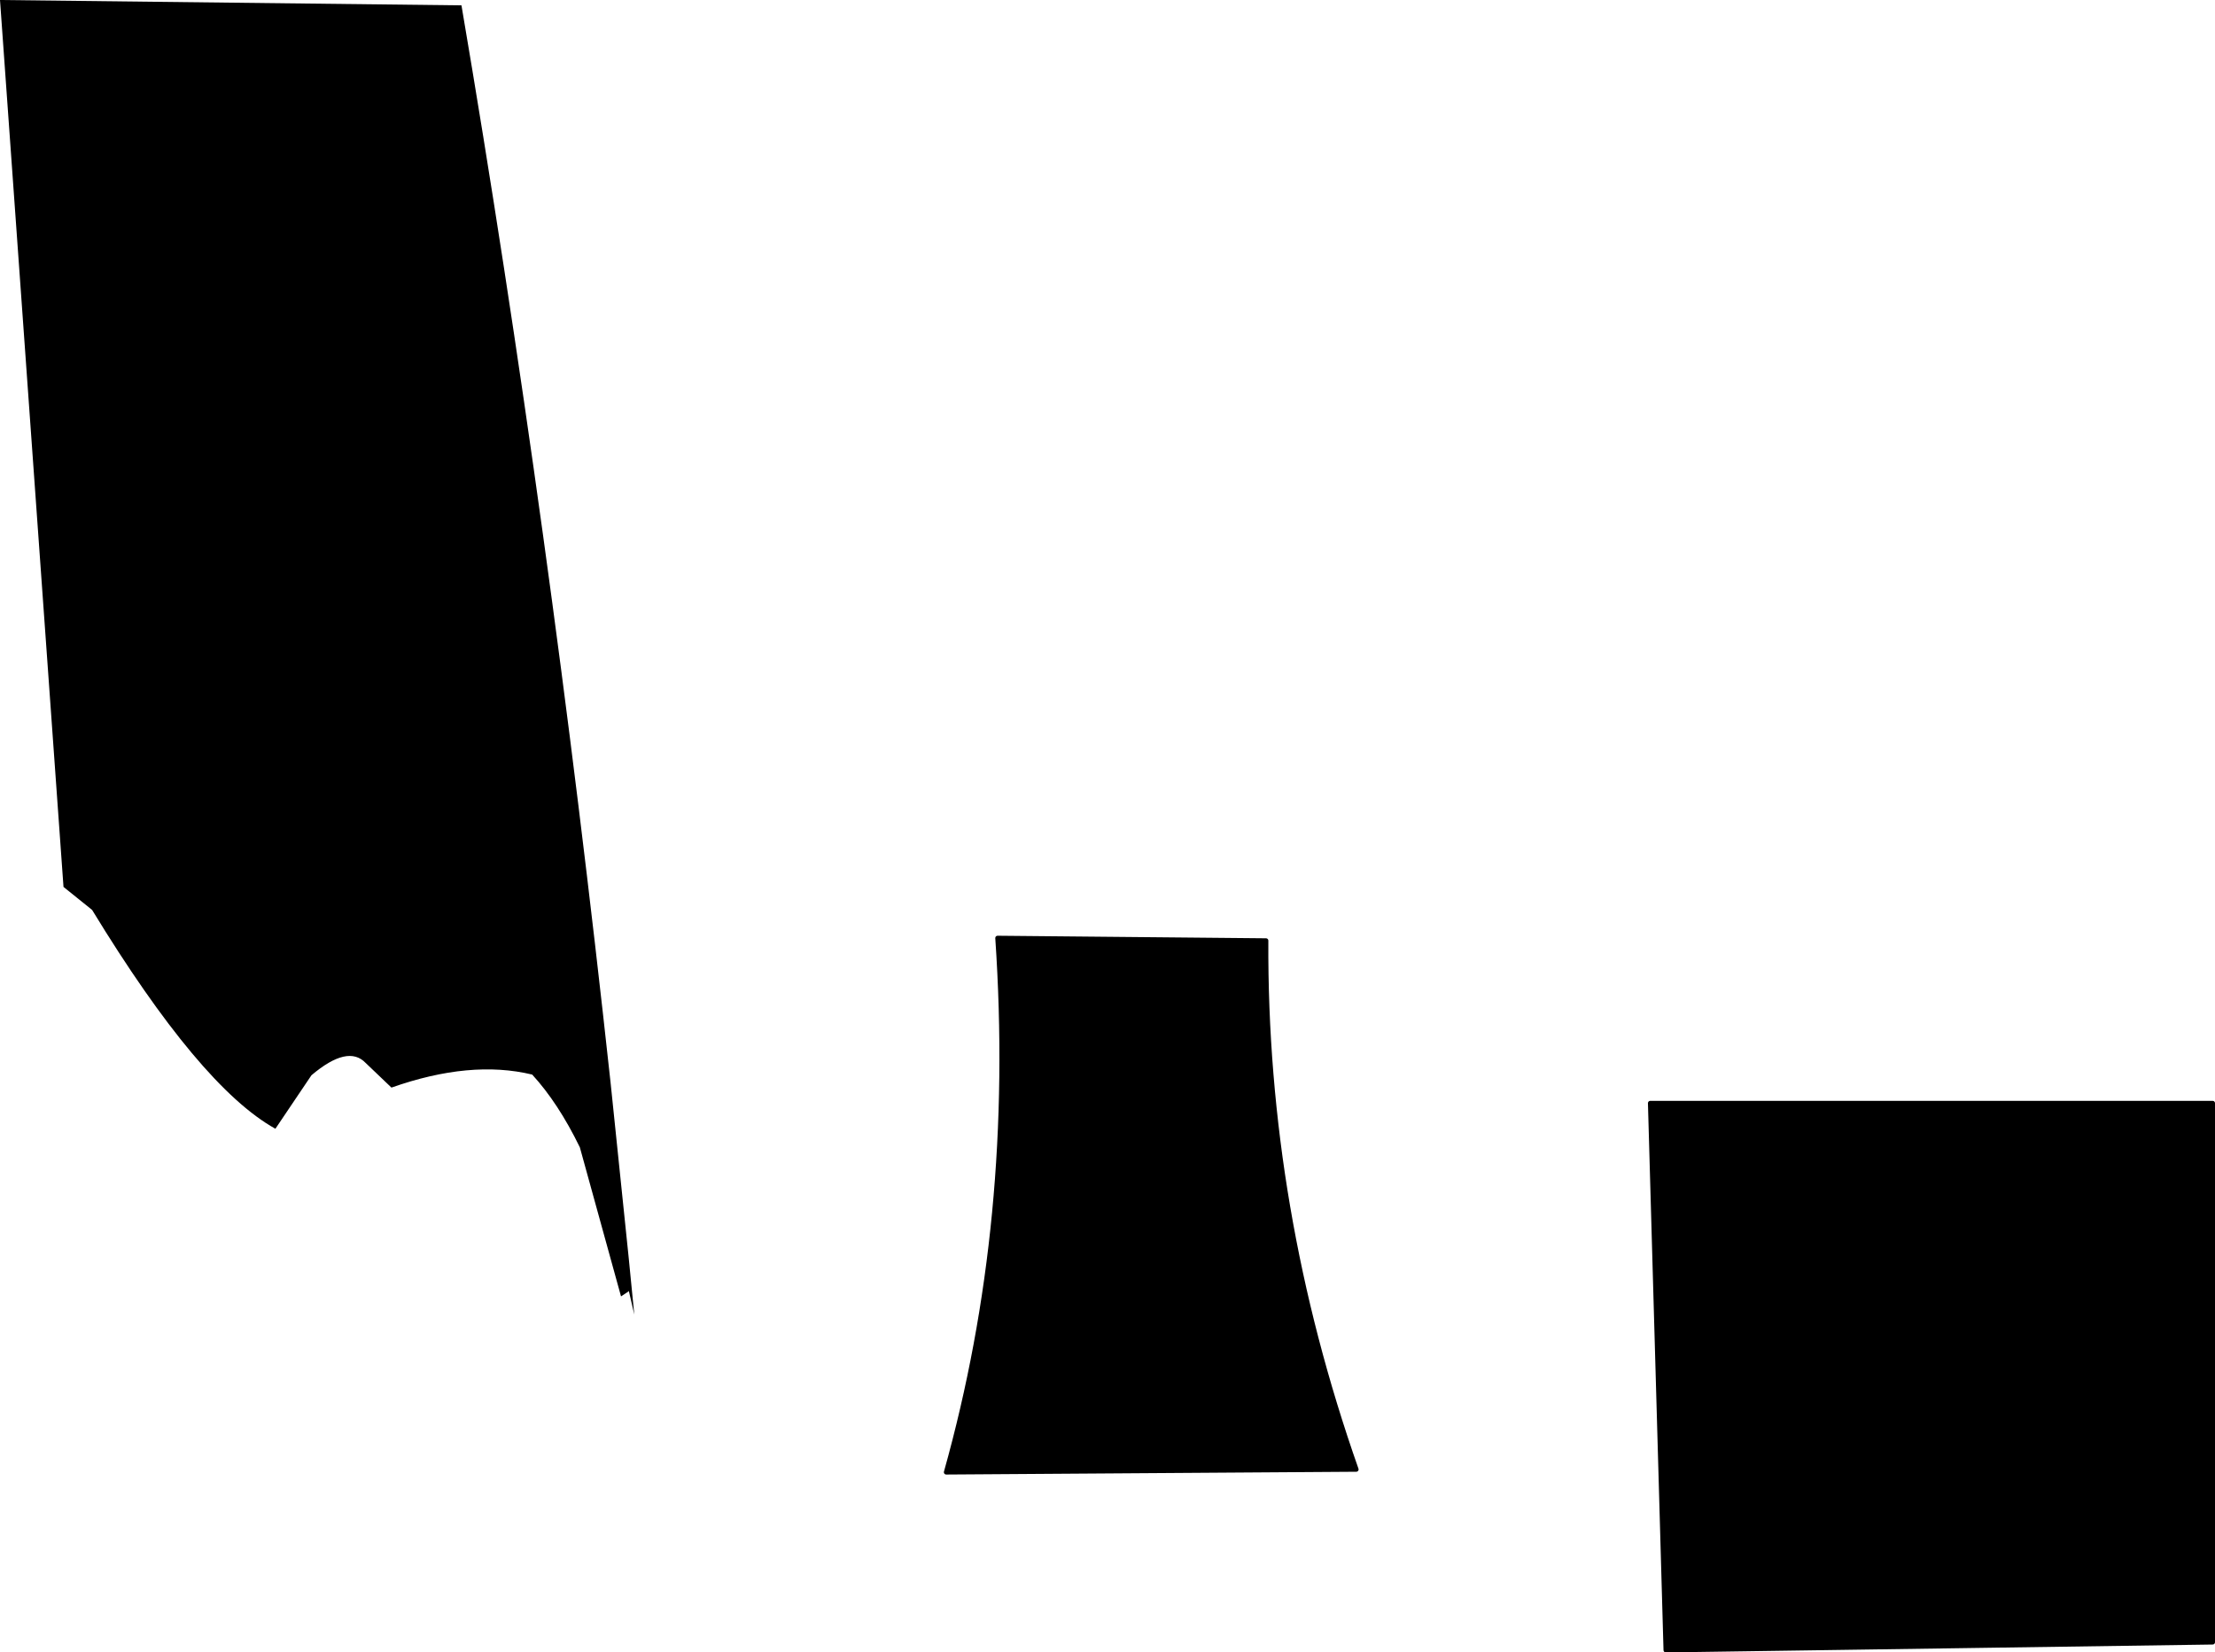 <?xml version="1.0" encoding="UTF-8" standalone="no"?>
<svg xmlns:xlink="http://www.w3.org/1999/xlink" height="355.3px" width="476.15px" xmlns="http://www.w3.org/2000/svg">
  <g transform="matrix(1.0, 0.0, 0.0, 1.0, 70.65, 141.3)">
    <path d="M28.55 -140.15 Q47.6 -28.1 60.6 91.45 L64.5 129.15 65.7 141.35 64.5 136.15 64.5 136.35 62.85 137.45 54.0 105.4 Q49.35 95.85 43.75 89.75 30.5 86.55 13.5 92.55 L7.95 87.25 Q4.15 83.25 -3.7 89.9 L-11.45 101.4 Q-27.65 92.4 -50.85 54.35 L-57.0 49.4 -70.65 -141.3 28.55 -140.15 M405.0 211.8 L287.45 213.5 284.1 95.9 405.0 95.9 405.0 211.8 M220.9 174.65 L132.75 175.25 Q147.95 121.05 143.8 60.4 L201.5 60.95 Q201.2 118.6 220.9 174.65" fill="#000000" fill-rule="evenodd" stroke="none"/>
    <path d="M405.0 211.8 L287.45 213.5 284.1 95.9 405.0 95.9 405.0 211.8 M220.9 174.65 L132.75 175.25 Q147.95 121.05 143.8 60.4 L201.5 60.95 Q201.2 118.6 220.9 174.65" fill="none" stroke="#000000" stroke-linecap="round" stroke-linejoin="round" stroke-width="1.0"/>
  </g>
</svg>
